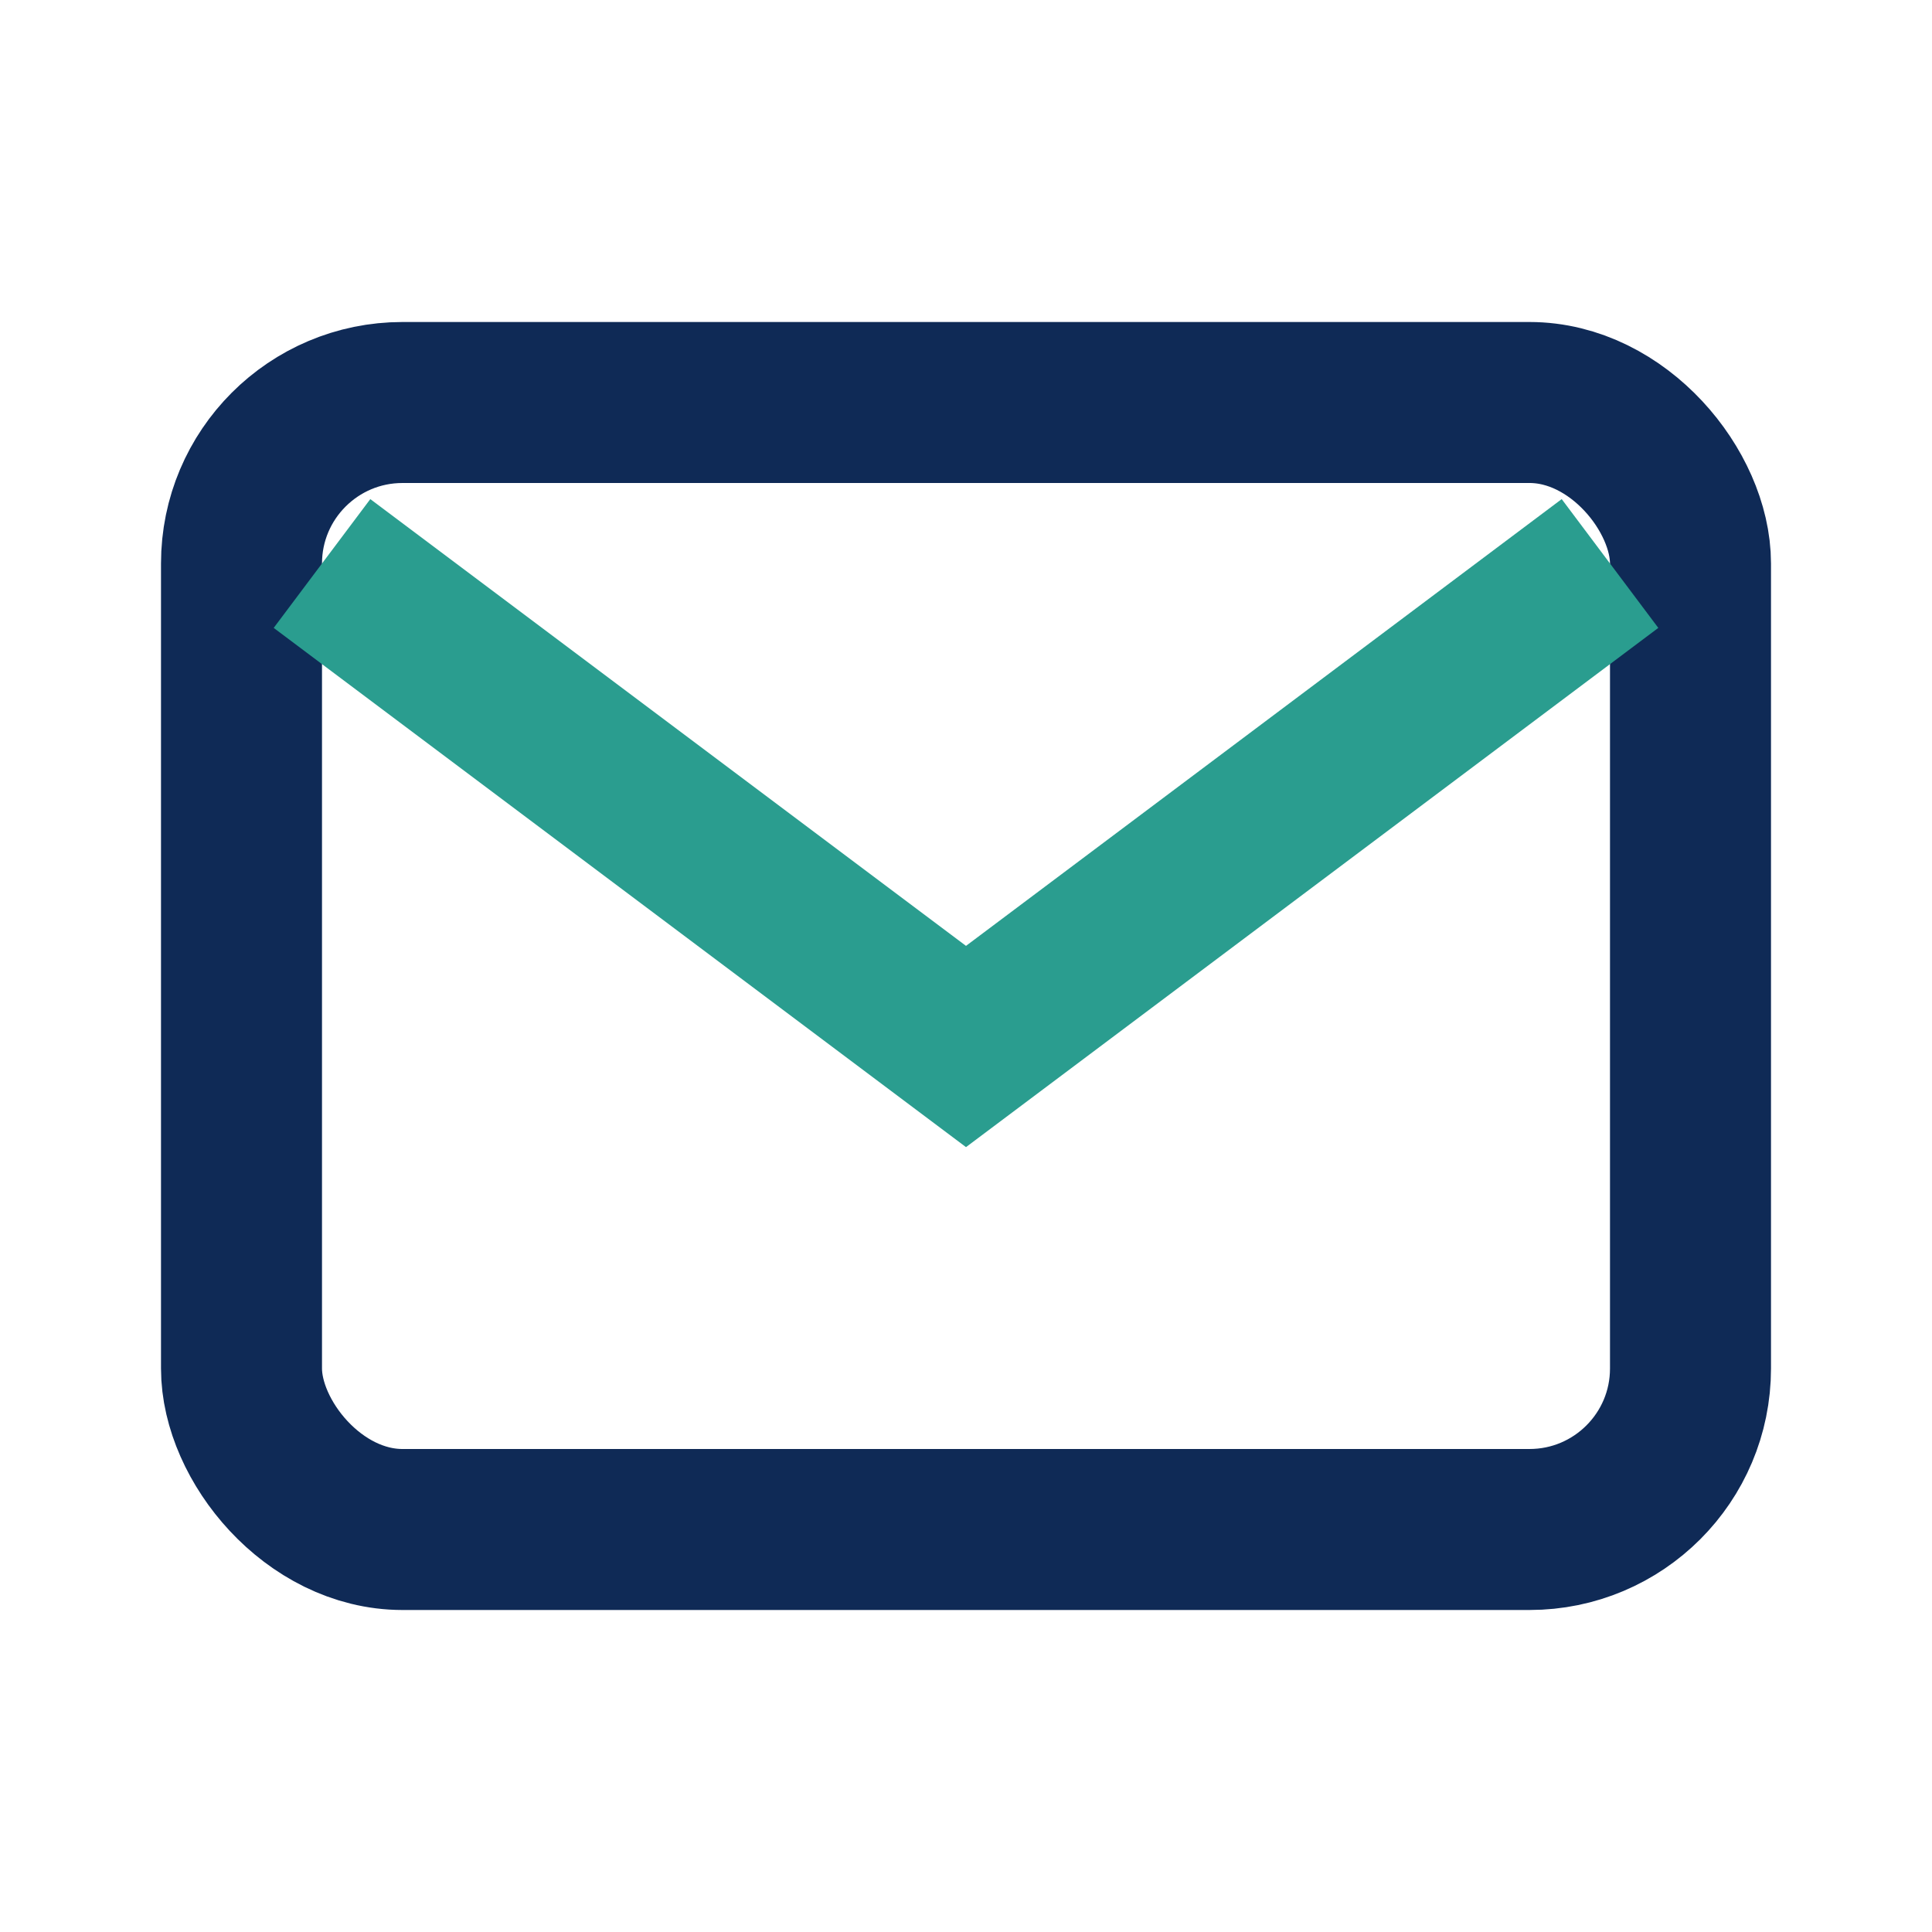 <?xml version="1.0" encoding="UTF-8"?>
<svg xmlns="http://www.w3.org/2000/svg" width="24" height="24" viewBox="0 0 24 24"><rect x="3" y="5" width="18" height="14" rx="2" fill="none" stroke="#0F2A56" stroke-width="2"/><path d="M4 7l8 6 8-6" fill="none" stroke="#2A9D8F" stroke-width="2"/></svg>